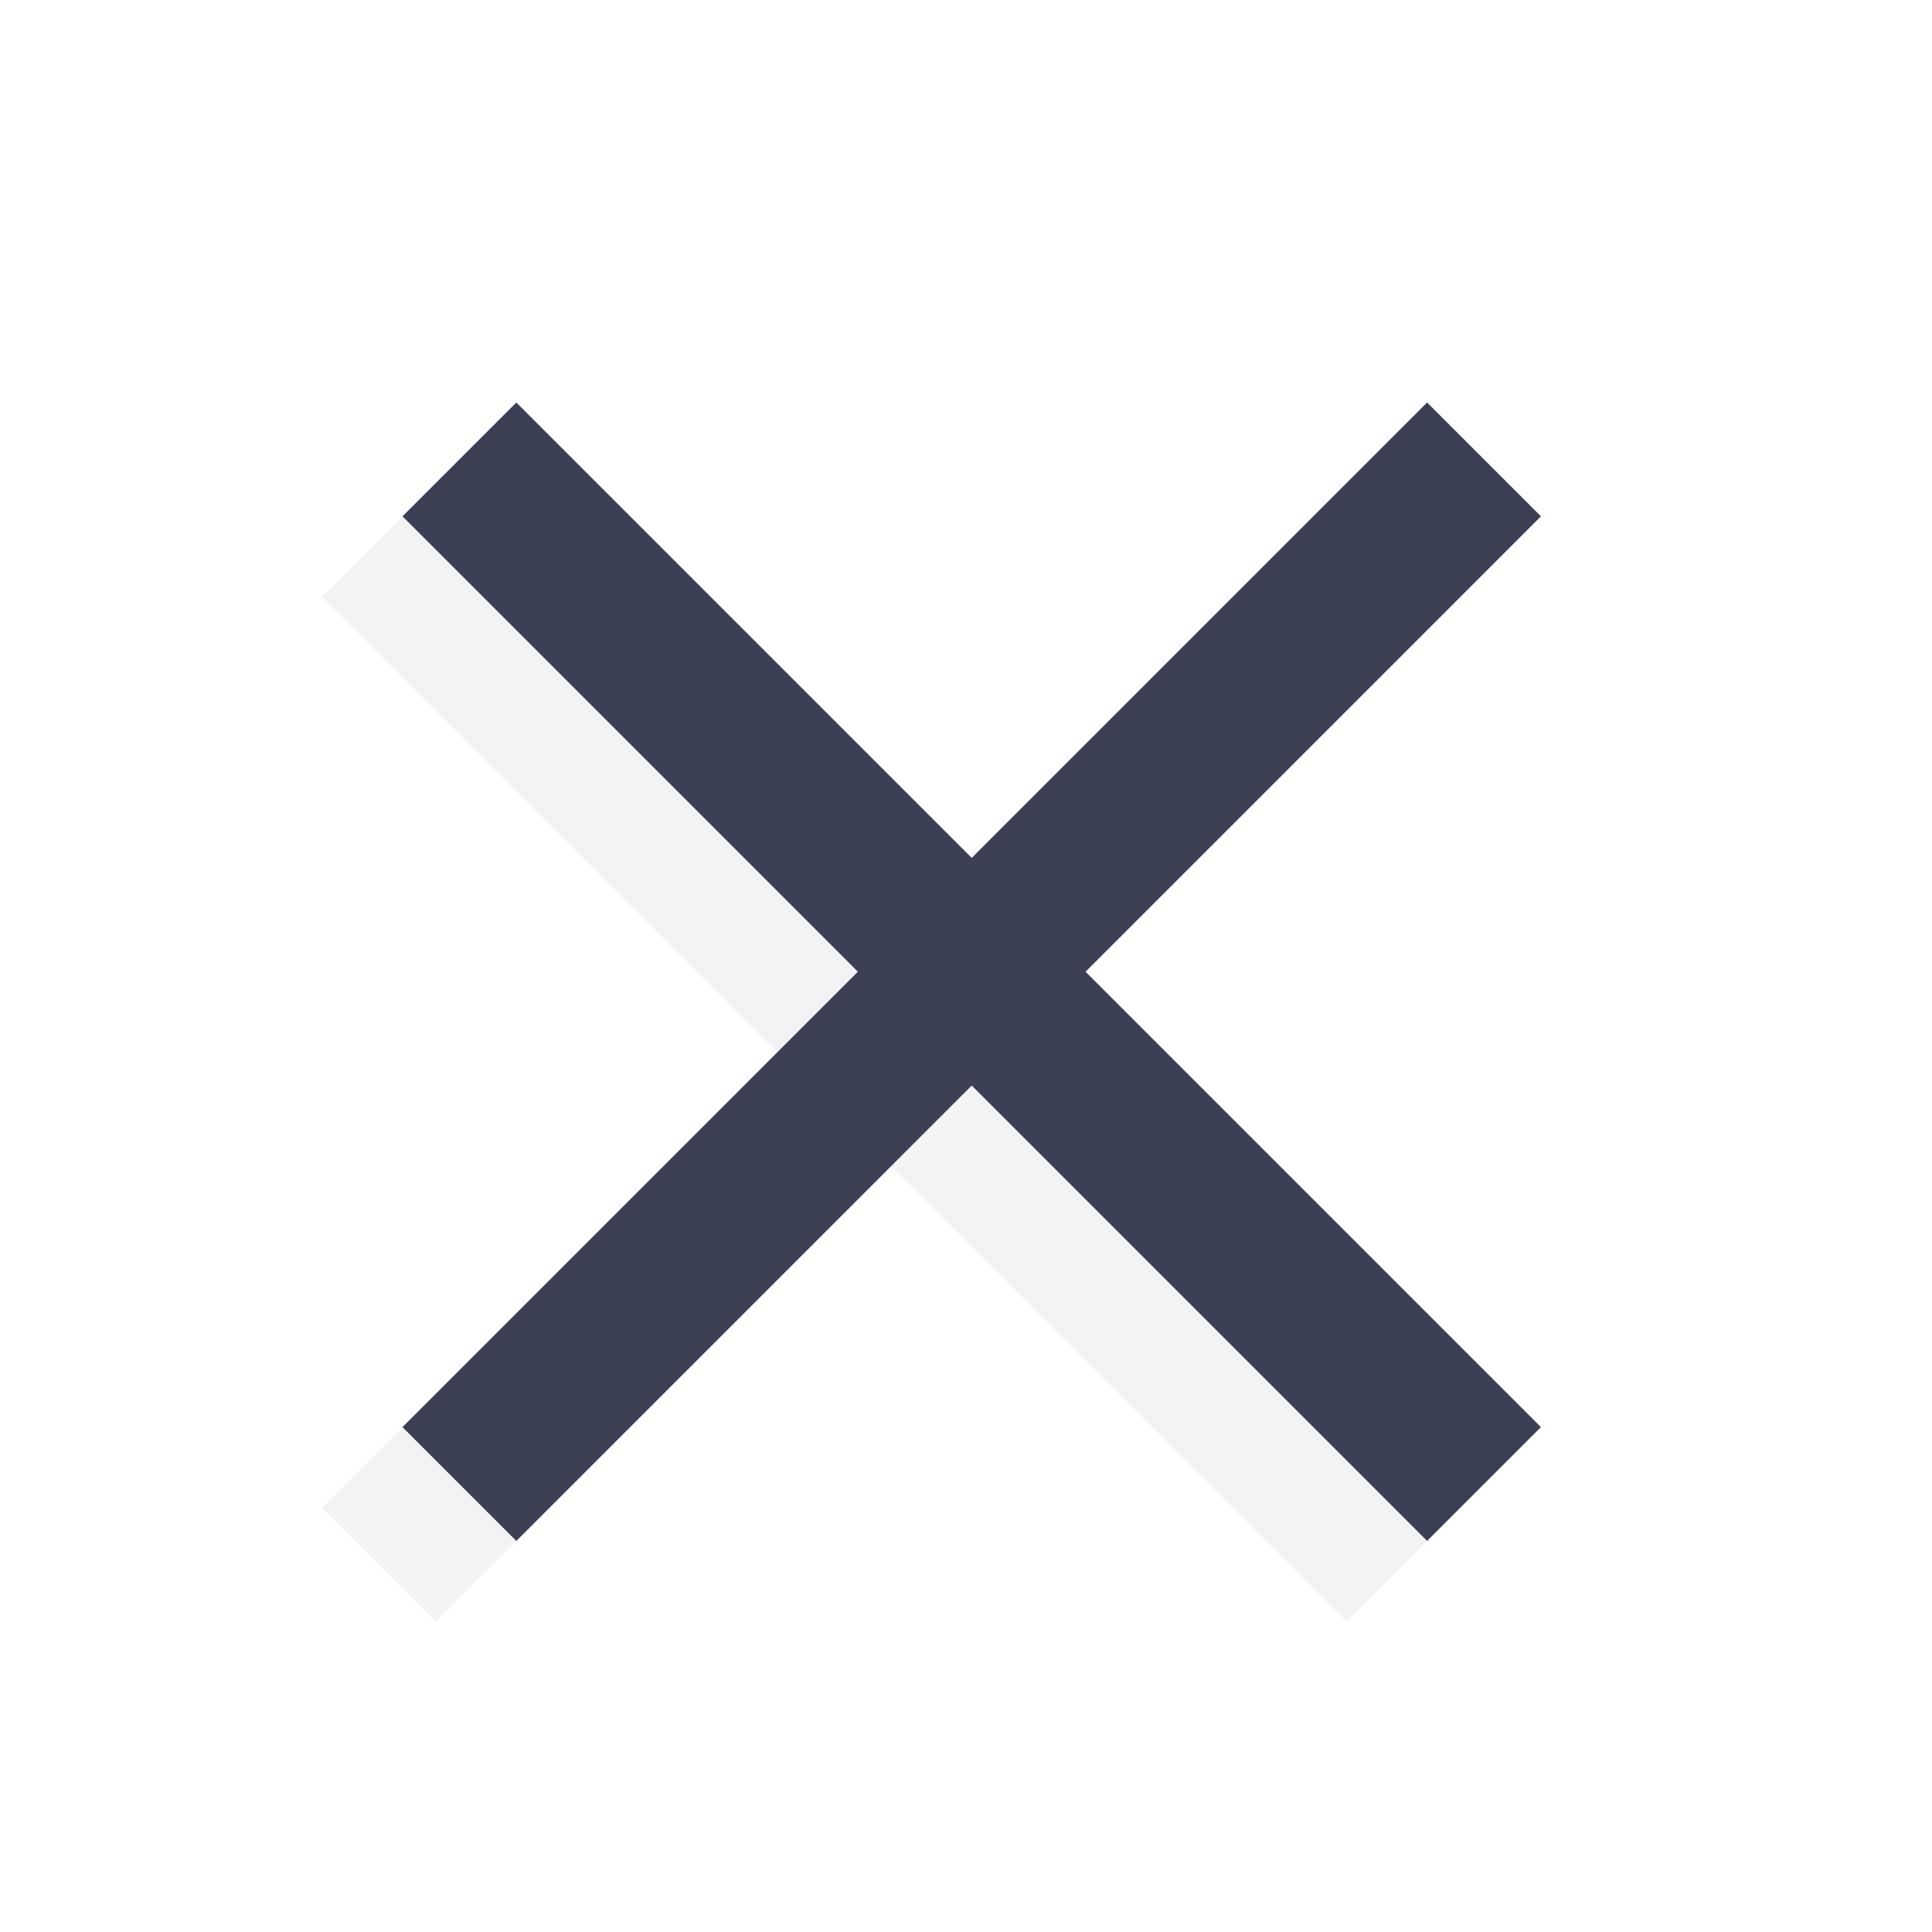 <svg xmlns="http://www.w3.org/2000/svg" width="24" height="24" viewBox="0 0 24 24">
    <g fill="none" fill-rule="evenodd">
        <path fill="#000" fill-rule="nonzero" d="M12.485 13.071l5.657 5.657-1.414 1.414-5.657-5.657-5.657 5.657L4 18.728l5.657-5.657L4 7.414 5.414 6l5.657 5.657L16.728 6l1.414 1.414-5.657 5.657z" opacity=".05"/>
        <path fill="#3C4055" d="M13.485 12.071l5.657 5.657-1.414 1.414-5.657-5.657-5.657 5.657L5 17.728l5.657-5.657L5 6.414 6.414 5l5.657 5.657L17.728 5l1.414 1.414-5.657 5.657z"/>
    </g>
</svg>
